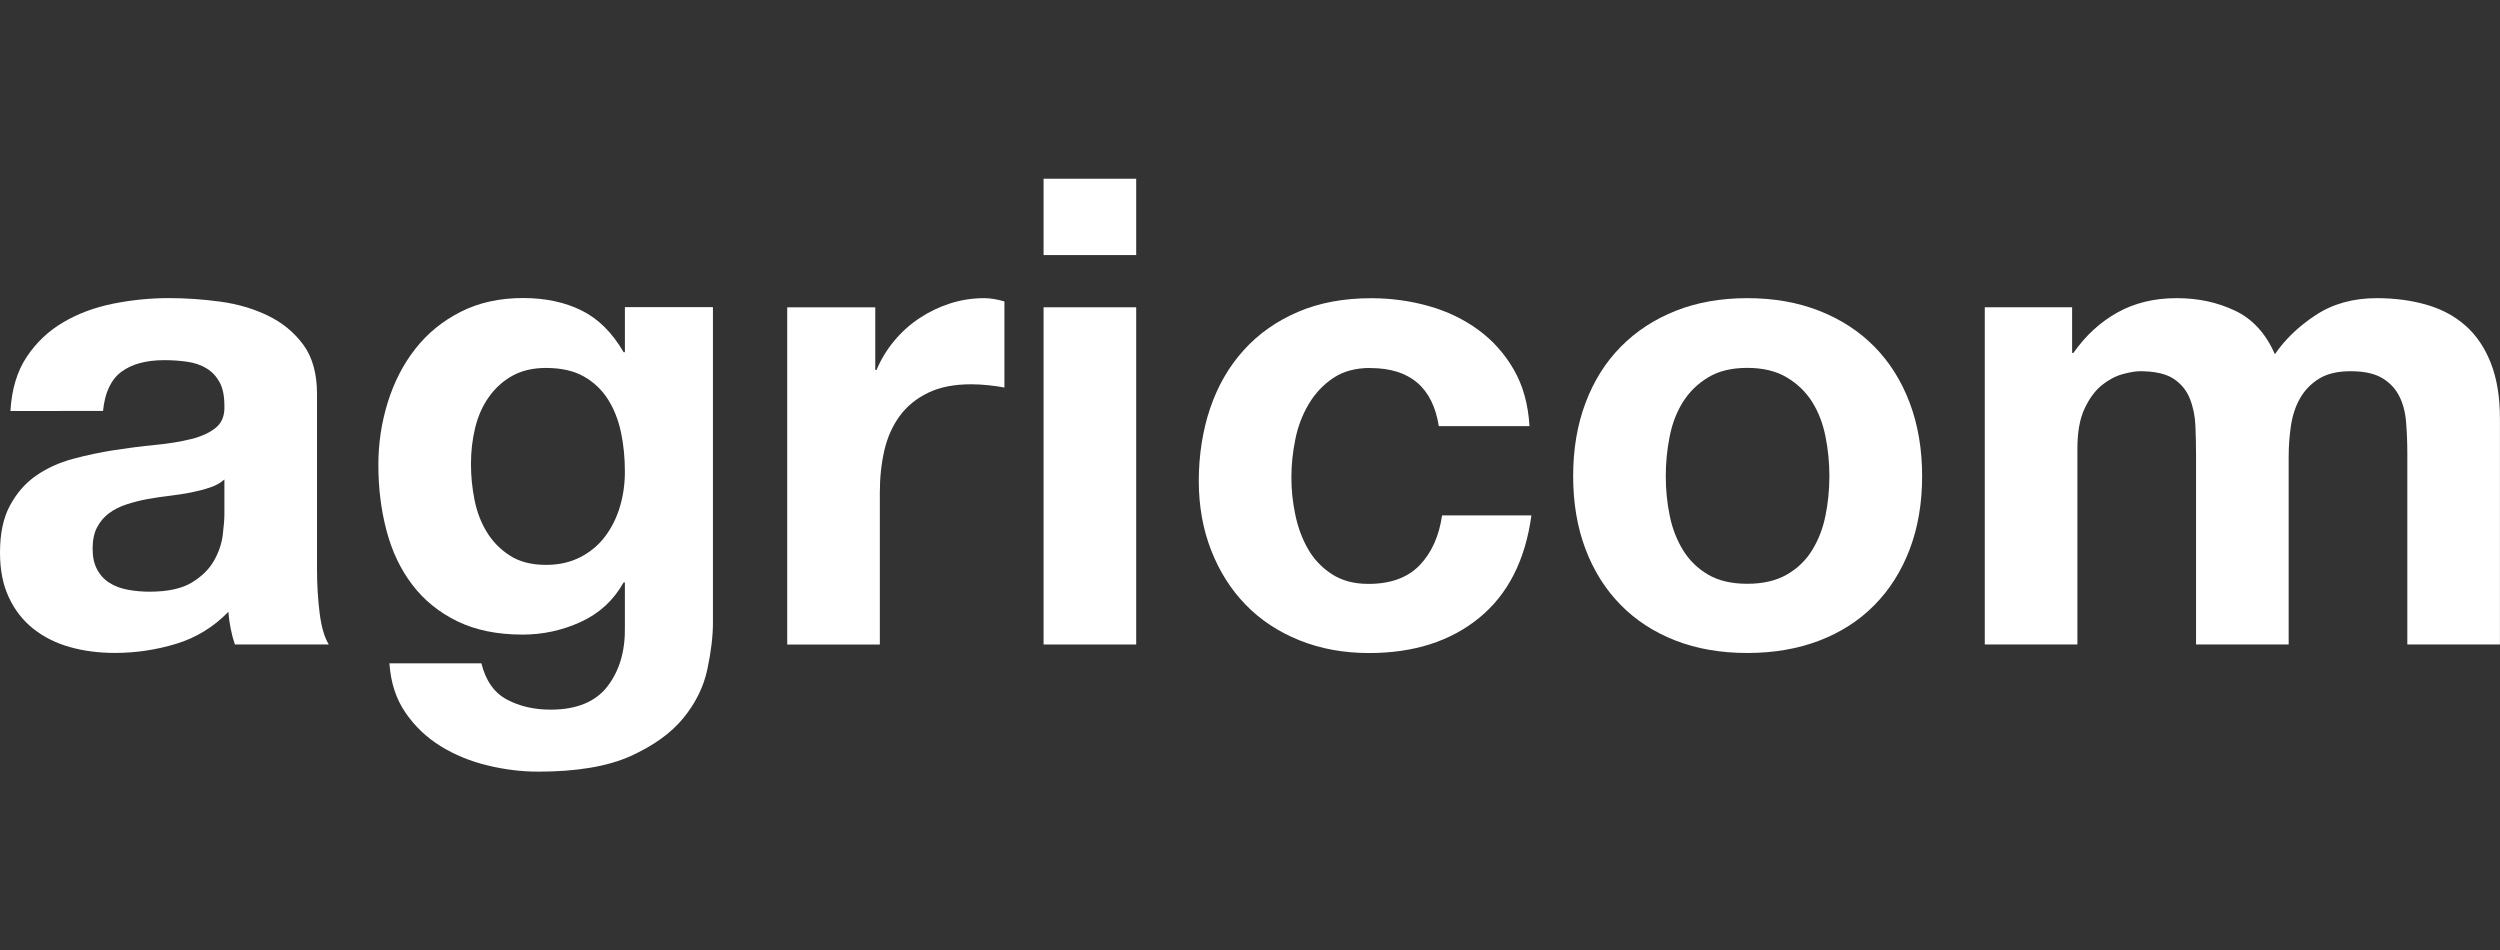 <?xml version="1.0" encoding="UTF-8"?>
<svg id="Livello_1" data-name="Livello 1" xmlns="http://www.w3.org/2000/svg" viewBox="0 0 427.04 162.35">
  <rect x="0" y="0" width="427.04" height="162.35" fill="#333333" stroke="none"/>
  <defs>
    <style>
      .cls-1 {
        fill: #fff;
      }
    </style>
  </defs>
  <path class="cls-1" d="M1.78,70.2c.22-3.71,1.15-6.8,2.79-9.25,1.63-2.45,3.71-4.42,6.24-5.9,2.52-1.49,5.37-2.54,8.52-3.18,3.16-.63,6.33-.95,9.53-.95,2.9,0,5.83.21,8.8.61,2.97.41,5.68,1.21,8.13,2.4,2.45,1.19,4.46,2.84,6.02,4.96,1.56,2.12,2.34,4.92,2.34,8.41v29.97c0,2.6.15,5.09.45,7.46.3,2.38.82,4.16,1.56,5.35h-16.04c-.3-.89-.54-1.8-.72-2.73-.19-.93-.32-1.87-.39-2.84-2.53,2.6-5.5,4.42-8.91,5.46-3.42,1.04-6.91,1.56-10.47,1.56-2.75,0-5.31-.33-7.69-1-2.38-.67-4.46-1.71-6.24-3.12-1.78-1.41-3.17-3.19-4.18-5.35C.5,99.91,0,97.35,0,94.38,0,91.11.57,88.42,1.73,86.3c1.15-2.12,2.64-3.81,4.46-5.07,1.82-1.26,3.9-2.21,6.24-2.84,2.34-.63,4.7-1.13,7.07-1.5,2.38-.37,4.72-.67,7.02-.89,2.3-.22,4.34-.56,6.13-1,1.78-.45,3.19-1.09,4.23-1.95,1.04-.85,1.52-2.1,1.45-3.73,0-1.71-.28-3.06-.84-4.07-.56-1-1.3-1.78-2.23-2.34-.93-.56-2.01-.93-3.23-1.11-1.23-.18-2.54-.28-3.96-.28-3.12,0-5.57.67-7.35,2-1.78,1.34-2.82,3.57-3.12,6.68H1.78ZM38.33,81.9c-.67.6-1.5,1.06-2.51,1.39-1,.33-2.08.61-3.23.84-1.15.22-2.36.41-3.62.56-1.26.15-2.53.33-3.79.56-1.19.22-2.36.52-3.51.89-1.15.37-2.16.87-3.01,1.5-.86.63-1.54,1.43-2.06,2.4-.52.97-.78,2.19-.78,3.68s.26,2.6.78,3.57c.52.97,1.23,1.73,2.12,2.28.89.56,1.93.95,3.12,1.17,1.19.22,2.41.33,3.68.33,3.12,0,5.53-.52,7.24-1.56,1.71-1.04,2.97-2.28,3.79-3.73.82-1.45,1.32-2.91,1.5-4.4.18-1.49.28-2.67.28-3.57v-5.9Z"/>
  <path class="cls-1" d="M120.83,114.32c-.63,2.97-1.99,5.74-4.07,8.3-2.08,2.56-5.09,4.74-9.02,6.52-3.94,1.78-9.21,2.67-15.82,2.67-2.82,0-5.7-.35-8.63-1.06-2.93-.71-5.61-1.8-8.02-3.29-2.41-1.49-4.42-3.4-6.02-5.74-1.6-2.34-2.51-5.14-2.73-8.41h15.71c.74,2.97,2.19,5.03,4.35,6.18,2.15,1.15,4.64,1.73,7.46,1.73,4.46,0,7.71-1.34,9.75-4.01,2.04-2.67,3.03-6.05,2.95-10.14v-7.58h-.22c-1.71,3.05-4.14,5.29-7.3,6.74-3.16,1.45-6.48,2.17-9.97,2.17-4.31,0-8.02-.76-11.14-2.28-3.12-1.52-5.68-3.6-7.69-6.24-2.01-2.64-3.47-5.72-4.4-9.25-.93-3.53-1.39-7.26-1.39-11.2,0-3.71.54-7.3,1.62-10.75,1.08-3.45,2.65-6.5,4.73-9.14,2.08-2.64,4.66-4.73,7.74-6.29,3.08-1.56,6.63-2.34,10.64-2.34,3.79,0,7.11.71,9.97,2.12,2.86,1.41,5.25,3.79,7.19,7.13h.22v-7.69h15.04v53.92c0,2.3-.32,4.94-.95,7.91ZM99.16,95.16c1.71-.89,3.12-2.08,4.23-3.56,1.11-1.49,1.95-3.18,2.51-5.07s.84-3.88.84-5.96c0-2.38-.22-4.62-.67-6.74-.45-2.12-1.19-3.99-2.23-5.63-1.04-1.63-2.41-2.93-4.12-3.9-1.71-.96-3.86-1.45-6.46-1.45-2.23,0-4.14.45-5.74,1.34-1.6.89-2.94,2.1-4.01,3.62-1.08,1.52-1.86,3.27-2.34,5.24-.48,1.97-.72,4.03-.72,6.18s.2,4.14.61,6.18c.41,2.04,1.11,3.88,2.12,5.51,1,1.63,2.32,2.97,3.96,4.01,1.63,1.04,3.68,1.56,6.13,1.56,2.23,0,4.19-.45,5.9-1.34Z"/>
  <path class="cls-1" d="M149.51,52.49v10.7h.22c.74-1.78,1.74-3.43,3.01-4.96,1.26-1.52,2.71-2.82,4.35-3.9,1.63-1.08,3.38-1.91,5.24-2.51,1.86-.59,3.79-.89,5.79-.89,1.04,0,2.19.19,3.45.56v14.71c-.74-.15-1.63-.28-2.67-.39-1.04-.11-2.04-.17-3.01-.17-2.9,0-5.35.48-7.35,1.45-2,.97-3.62,2.28-4.85,3.96s-2.1,3.62-2.62,5.85c-.52,2.23-.78,4.64-.78,7.24v25.96h-15.82v-57.6h15.04Z"/>
  <path class="cls-1" d="M178.26,43.57v-13.04h15.82v13.04h-15.82ZM194.08,52.49v57.6h-15.82v-57.6h15.82Z"/>
  <path class="cls-1" d="M234.07,62.85c-2.53,0-4.64.58-6.35,1.73-1.71,1.15-3.1,2.64-4.18,4.46-1.08,1.82-1.84,3.83-2.28,6.02-.45,2.19-.67,4.36-.67,6.52s.22,4.2.67,6.35c.45,2.16,1.17,4.1,2.17,5.85,1,1.75,2.36,3.18,4.07,4.29,1.71,1.11,3.79,1.67,6.24,1.67,3.79,0,6.7-1.06,8.75-3.18,2.04-2.12,3.32-4.96,3.84-8.52h15.26c-1.04,7.65-4.01,13.48-8.91,17.49-4.9,4.01-11.18,6.02-18.83,6.02-4.31,0-8.26-.72-11.87-2.17-3.6-1.45-6.67-3.47-9.19-6.07-2.53-2.6-4.49-5.7-5.9-9.3-1.41-3.6-2.12-7.56-2.12-11.87s.65-8.6,1.95-12.42c1.3-3.82,3.21-7.13,5.74-9.92,2.52-2.79,5.61-4.96,9.25-6.52,3.64-1.56,7.8-2.34,12.48-2.34,3.42,0,6.7.45,9.86,1.34,3.16.89,5.98,2.25,8.47,4.07,2.49,1.82,4.51,4.09,6.07,6.8,1.56,2.71,2.45,5.92,2.67,9.64h-15.49c-1.04-6.61-4.94-9.92-11.7-9.92Z"/>
  <path class="cls-1" d="M270.84,68.81c1.41-3.75,3.41-6.94,6.02-9.58,2.6-2.64,5.72-4.68,9.36-6.13,3.64-1.45,7.72-2.17,12.25-2.17s8.63.72,12.31,2.17c3.68,1.45,6.81,3.49,9.41,6.13,2.6,2.64,4.6,5.83,6.02,9.58,1.41,3.75,2.12,7.93,2.12,12.53s-.71,8.76-2.12,12.48c-1.41,3.71-3.42,6.89-6.02,9.53-2.6,2.64-5.74,4.66-9.41,6.07-3.68,1.41-7.78,2.12-12.31,2.12s-8.62-.71-12.25-2.12c-3.64-1.41-6.76-3.43-9.36-6.07-2.6-2.64-4.61-5.81-6.02-9.53-1.41-3.71-2.12-7.87-2.12-12.48s.7-8.78,2.12-12.53ZM285.21,88.08c.45,2.19,1.21,4.16,2.28,5.9,1.08,1.75,2.51,3.14,4.29,4.18,1.78,1.04,4.01,1.56,6.68,1.56s4.92-.52,6.74-1.56c1.82-1.04,3.27-2.43,4.34-4.18,1.08-1.74,1.84-3.71,2.28-5.9.45-2.19.67-4.44.67-6.74s-.22-4.57-.67-6.8-1.21-4.2-2.28-5.9c-1.08-1.71-2.53-3.1-4.34-4.18-1.82-1.08-4.07-1.62-6.74-1.62s-4.9.54-6.68,1.62c-1.78,1.08-3.21,2.47-4.29,4.18-1.08,1.71-1.84,3.68-2.28,5.9-.45,2.23-.67,4.49-.67,6.8s.22,4.55.67,6.74Z"/>
  <path class="cls-1" d="M353.95,52.49v7.8h.22c2.08-2.97,4.58-5.27,7.52-6.91,2.93-1.63,6.29-2.45,10.08-2.45s6.96.71,9.97,2.12c3.01,1.41,5.29,3.9,6.85,7.46,1.71-2.52,4.03-4.75,6.96-6.68,2.93-1.93,6.41-2.9,10.42-2.9,3.04,0,5.87.37,8.47,1.11,2.6.74,4.83,1.93,6.68,3.56,1.86,1.63,3.31,3.77,4.35,6.41,1.04,2.64,1.56,5.81,1.56,9.53v38.55h-15.82v-32.64c0-1.93-.08-3.75-.22-5.46-.15-1.71-.56-3.19-1.23-4.46-.67-1.26-1.65-2.26-2.95-3.01-1.3-.74-3.06-1.11-5.29-1.11s-4.03.43-5.4,1.28c-1.38.86-2.45,1.97-3.23,3.34-.78,1.37-1.3,2.93-1.56,4.68-.26,1.75-.39,3.51-.39,5.29v32.09h-15.82v-32.31c0-1.71-.04-3.4-.11-5.07-.07-1.67-.39-3.21-.95-4.62-.56-1.41-1.49-2.54-2.79-3.4-1.3-.85-3.21-1.28-5.74-1.28-.74,0-1.73.17-2.95.5-1.22.33-2.41.97-3.56,1.89-1.15.93-2.14,2.27-2.95,4.01-.82,1.75-1.22,4.03-1.22,6.85v33.42h-15.82v-57.6h14.93Z"/>
</svg>